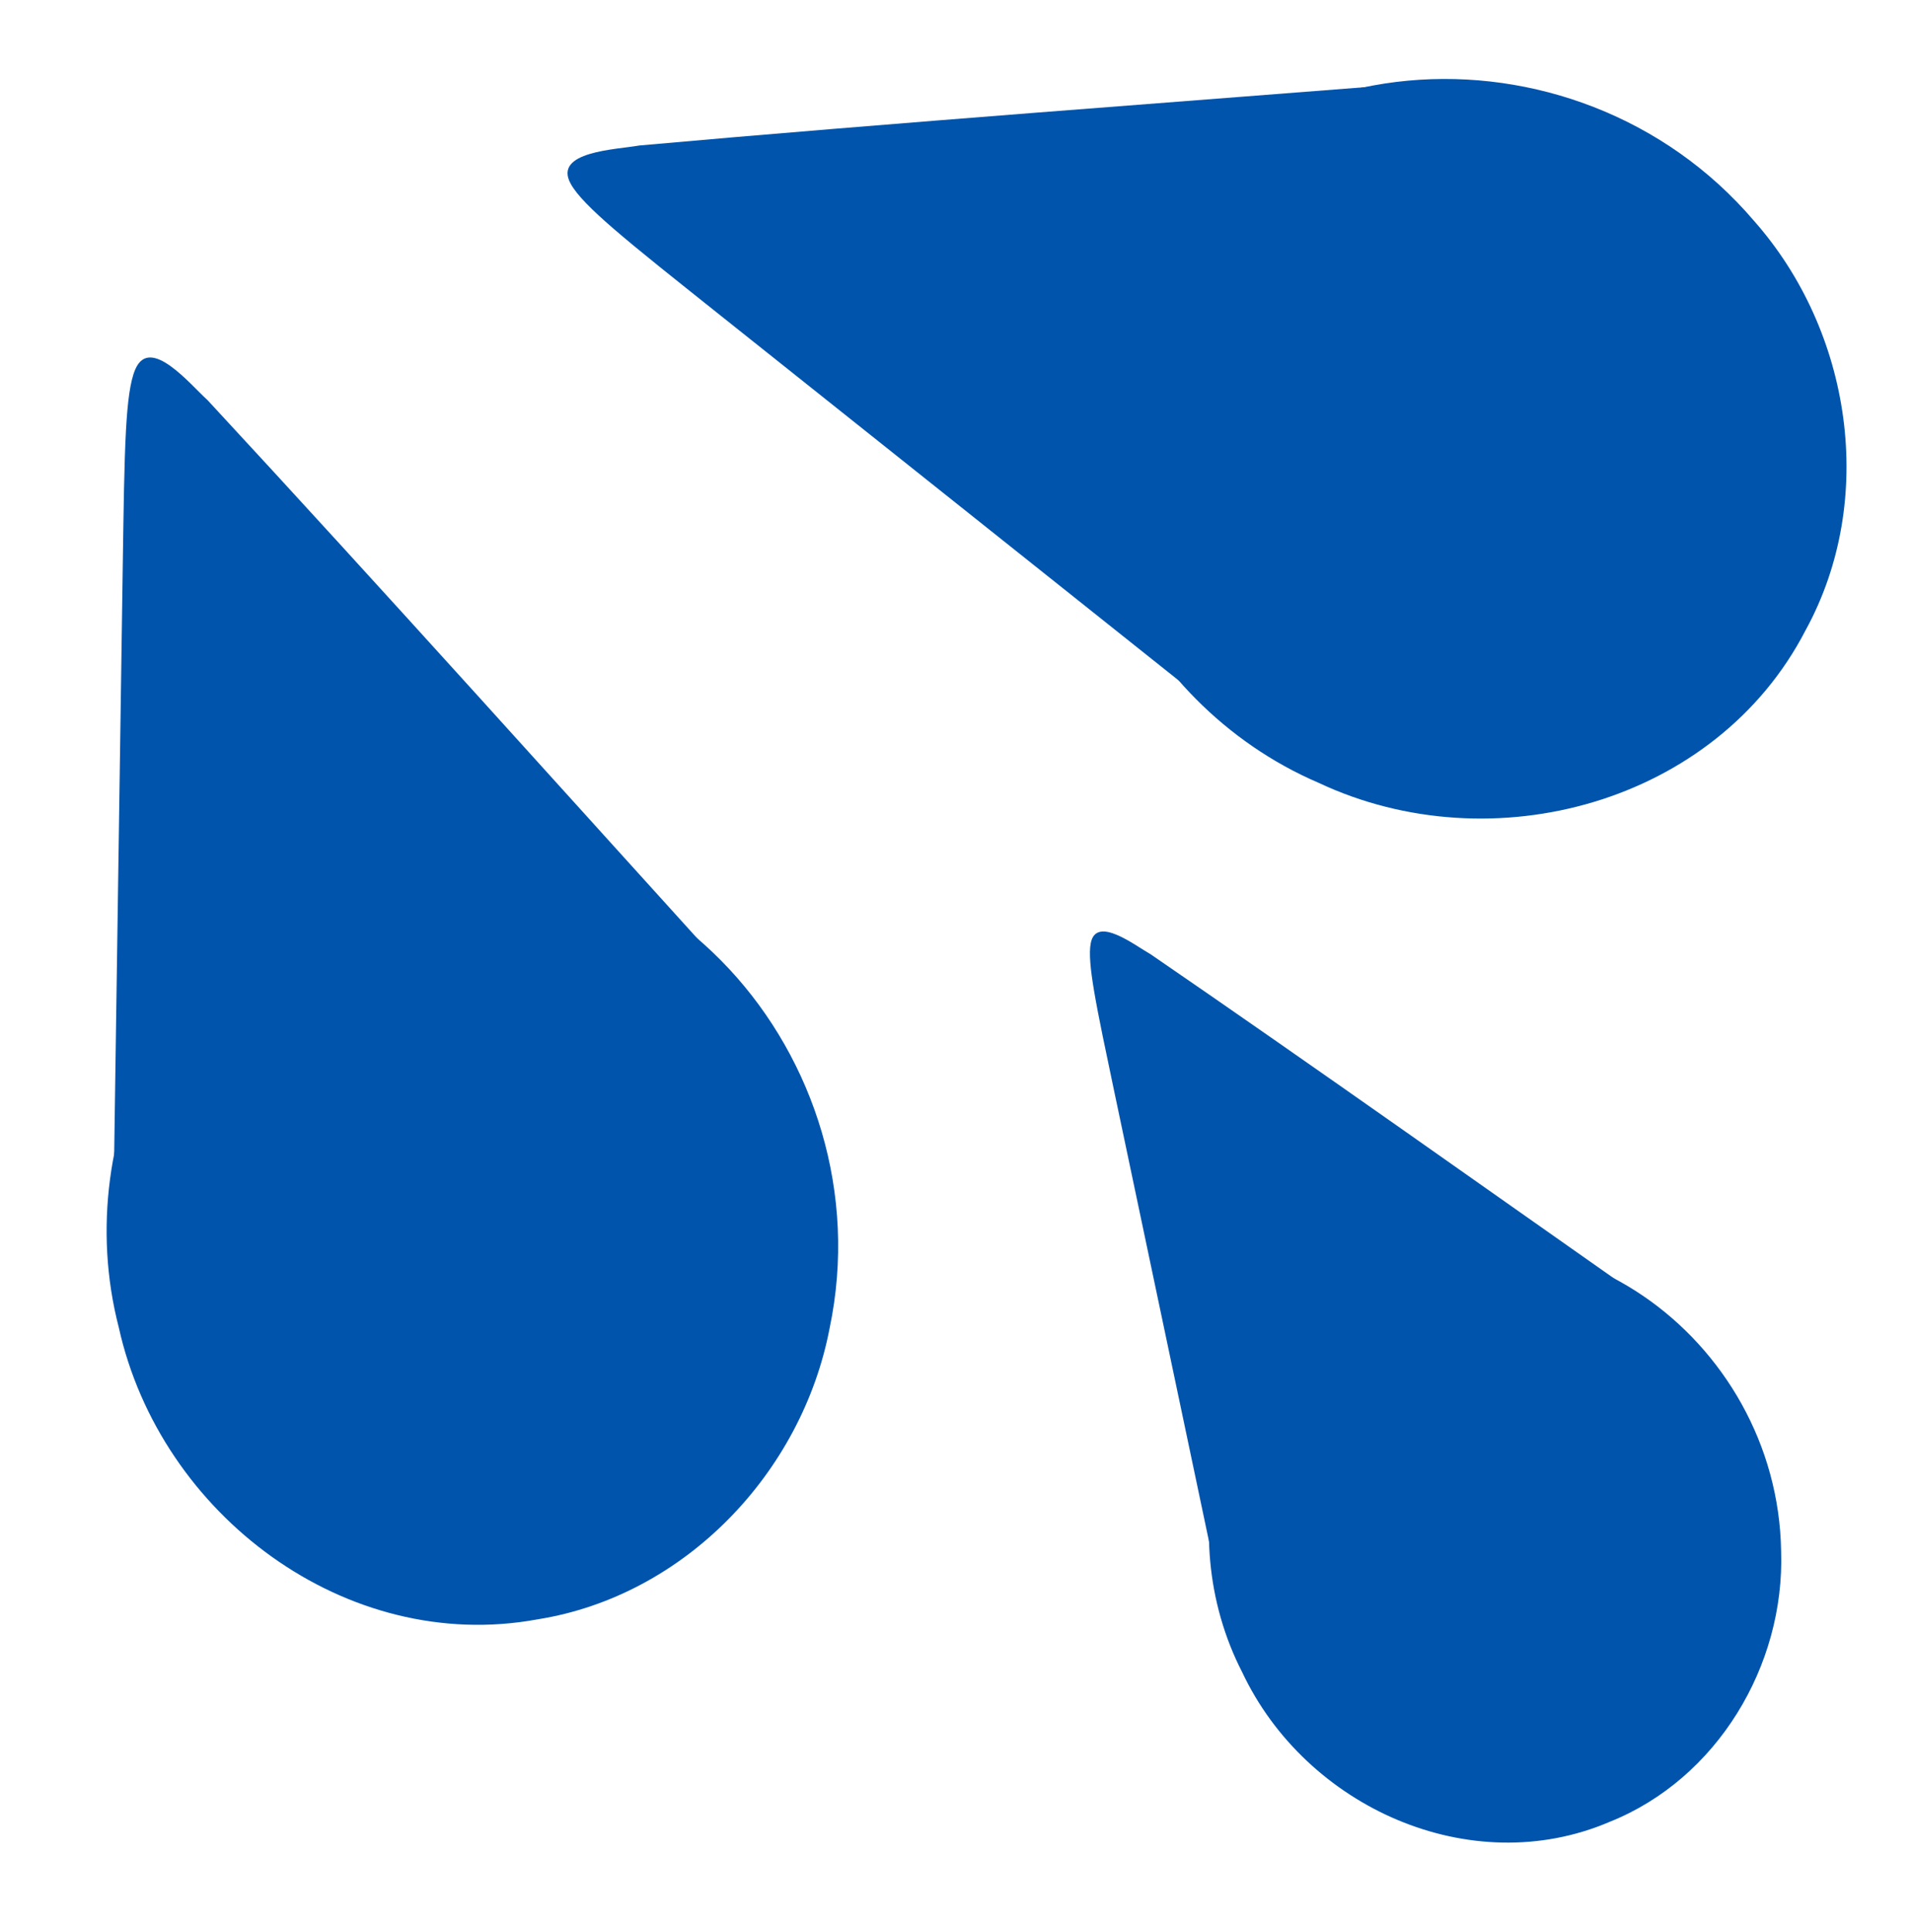 <?xml version="1.0" encoding="UTF-8"?>
<svg id="Layer_1" data-name="Layer 1" xmlns="http://www.w3.org/2000/svg" viewBox="0 0 1156.95 1169.12">
  <defs>
    <style>
      .cls-1 {
        fill: #0054ac;
      }
    </style>
  </defs>
  <g>
    <path class="cls-1" d="M324.96,979.87c-115.52,21.13-227.95-63.28-253.1-176.74-30.58-118.33,36.67-251.33,157.68-280.92,166.71-42.07,306.59,118.76,272.47,281.4-16.73,87.56-87.67,161.93-176.51,176.17l-.55.09Z"/>
    <path class="cls-1" d="M68.32,750.83c1.86-127.58,4.08-279.3,5.99-410.87.49-31.66.8-59.07,1.92-79.65.96-17.31,2.54-29.81,5.67-36.92,8.91-20.56,33.14,9.2,43.71,18.74,103.87,112.08,222.81,244.68,325.21,357.59"/>
  </g>
  <g>
    <path class="cls-1" d="M1092.48,381.48c-53.93,104.32-189.47,141.65-294.62,92.16-112.33-48.17-176.43-182.72-125.82-296.56,68.67-157.63,281.46-169.94,389.28-43.48,59.05,66.78,74.5,168.39,31.43,247.39l-.26.49Z"/>
    <path class="cls-1" d="M754.31,444.46c-99.8-79.5-218.48-174.04-321.41-256.02-24.75-19.75-46.25-36.76-61.84-50.23-13.11-11.34-22.04-20.24-25.75-27.06-10.82-19.62,27.55-20.59,41.56-23.12,152.2-13.64,329.85-26.64,481.81-38.61"/>
  </g>
  <g>
    <path class="cls-1" d="M973.74,1102.44c-83.94,35.79-183.59-8.93-222.08-90.62-43.44-84.45-15.24-196.76,71.41-239.9,119.14-60.43,252.69,37.52,254.68,166.62,2.31,69.23-38.72,137.74-103.61,163.73l-.4.16Z"/>
    <path class="cls-1" d="M740.02,972.79c-20.43-97.01-44.73-212.37-65.8-312.42-5.05-24.08-9.51-44.91-12.18-60.69-2.24-13.28-3.18-23.03-2.03-28.95,3.23-17.11,26.69,1.3,36.33,6.72,97.91,67.16,210.76,147.29,307.7,215.34"/>
  </g>
</svg>